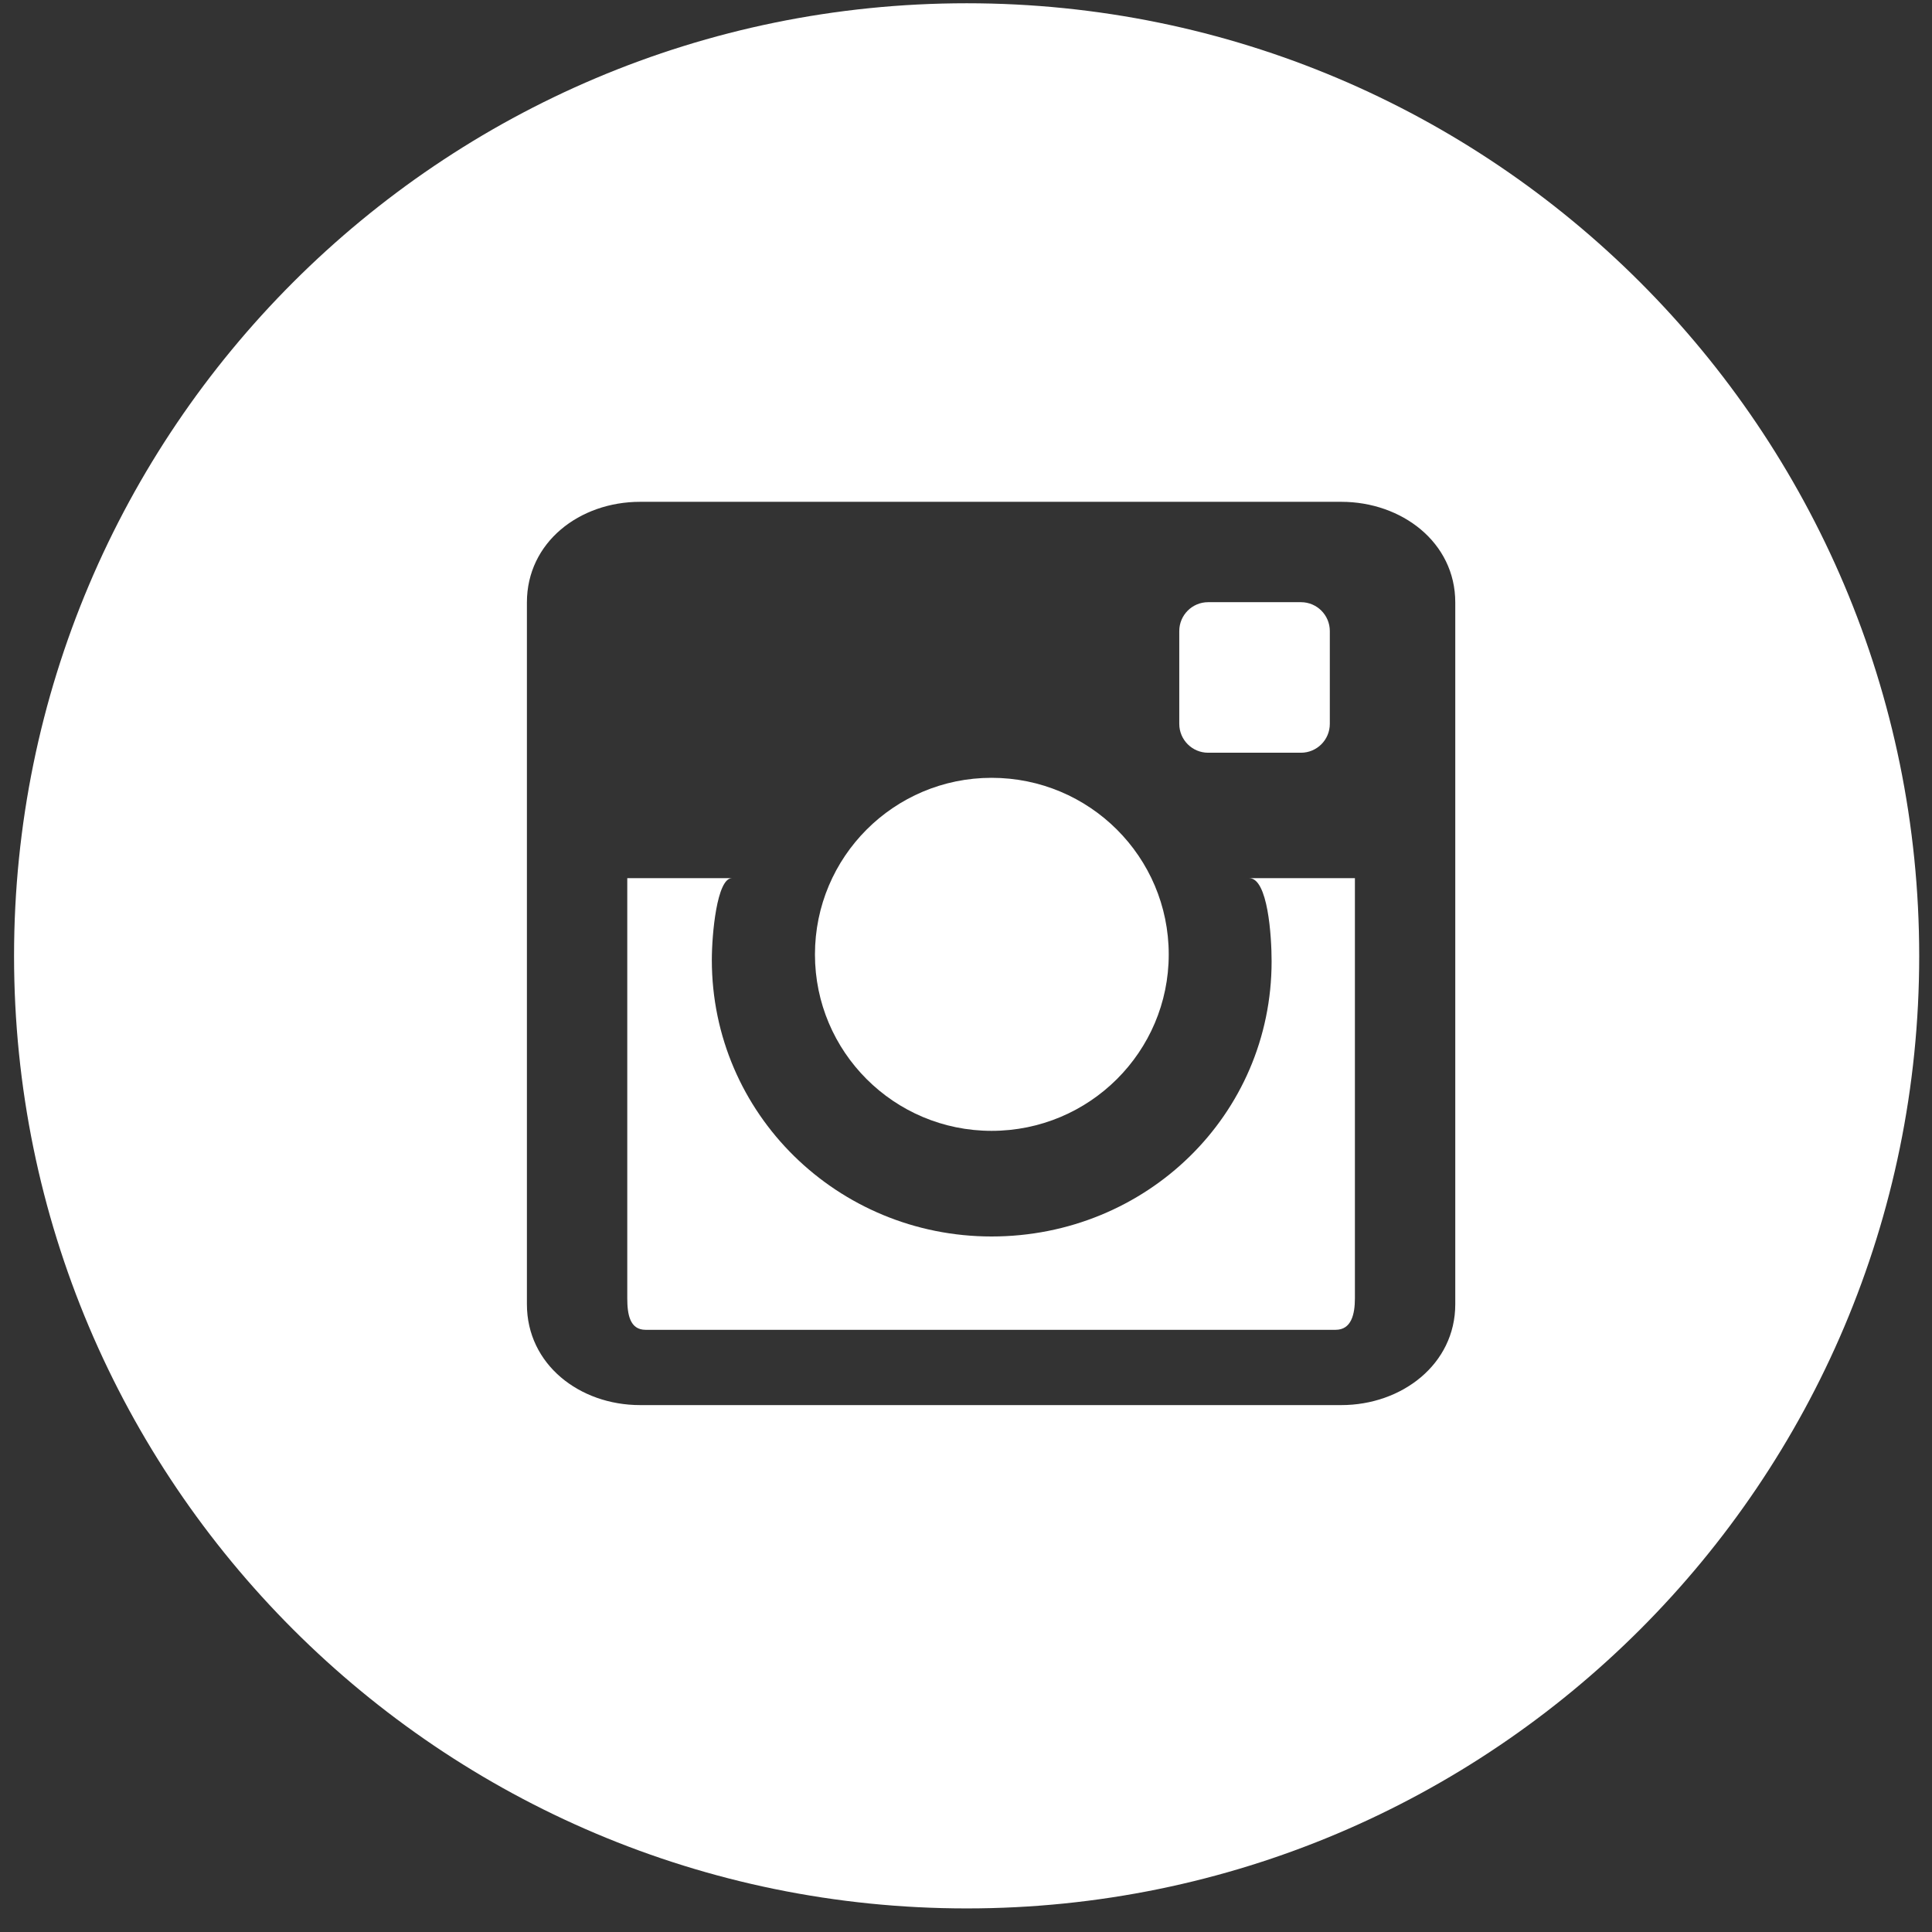 <?xml version="1.0" encoding="UTF-8"?>
<svg width="77px" height="77px" viewBox="0 0 77 77" version="1.1" xmlns="http://www.w3.org/2000/svg" xmlns:xlink="http://www.w3.org/1999/xlink">
    <rect x="0" y="0" width="77" height="77" fill="#333333" stroke="none"/>
    <!-- Generator: Sketch 39.1 (31720) - http://www.bohemiancoding.com/sketch -->
    <title>Circle White / Instagram</title>
    <desc>Created with Sketch.</desc>
    <defs></defs>
    <g id="Symbols" stroke="none" stroke-width="1" fill="none" fill-rule="evenodd">
        <g id="Circle-White-/-Instagram" fill="#FFFFFF">
            <path d="M32.48,38.04 C32.48,34.15 35.63,31 39.52,31 C43.42,31 46.58,34.15 46.58,38.04 C46.58,41.92 43.42,45.07 39.52,45.07 C35.63,45.07 32.48,41.92 32.48,38.04" id="Fill-18"></path>
            <path d="M53,28.85 C53,29.485 52.485,30 51.85,30 L48.15,30 C47.515,30 47,29.485 47,28.85 L47,25.15 C47,24.515 47.515,24 48.15,24 L51.85,24 C52.485,24 53,24.515 53,25.15 L53,28.85" id="Fill-19"></path>
            <path d="M49.79,35 L54,35 L54,51.74 C54,52.38 53.86,53 53.23,53 L25.73,53 C25.1,53 25,52.38 25,51.74 L25,35 L29.17,35 C28.57,35 28.37,37.24 28.37,38.26 C28.37,44.39 33.38,49.28 39.52,49.28 C45.68,49.28 50.68,44.445 50.68,38.315 C50.68,37.295 50.53,35 49.79,35" id="Fill-20"></path>
            <path d="M38.53,0.13 C17.56,0.13 0.56,17.13 0.56,38.1 C0.56,59.06 17.56,76.06 38.53,76.06 C59.49,76.06 76.49,59.06 76.49,38.1 C76.49,17.13 59.49,0.13 38.53,0.13 L38.53,0.13 Z M58,51.98 C58,54.38 55.86,56 53.46,56 L25.51,56 C23.1,56 21,54.38 21,51.98 L21,24.01 C21,21.61 23.1,20 25.51,20 L53.46,20 C55.86,20 58,21.61 58,24.01 L58,51.98 L58,51.98 Z" id="Fill-21"></path>
        </g>
    </g>
</svg>